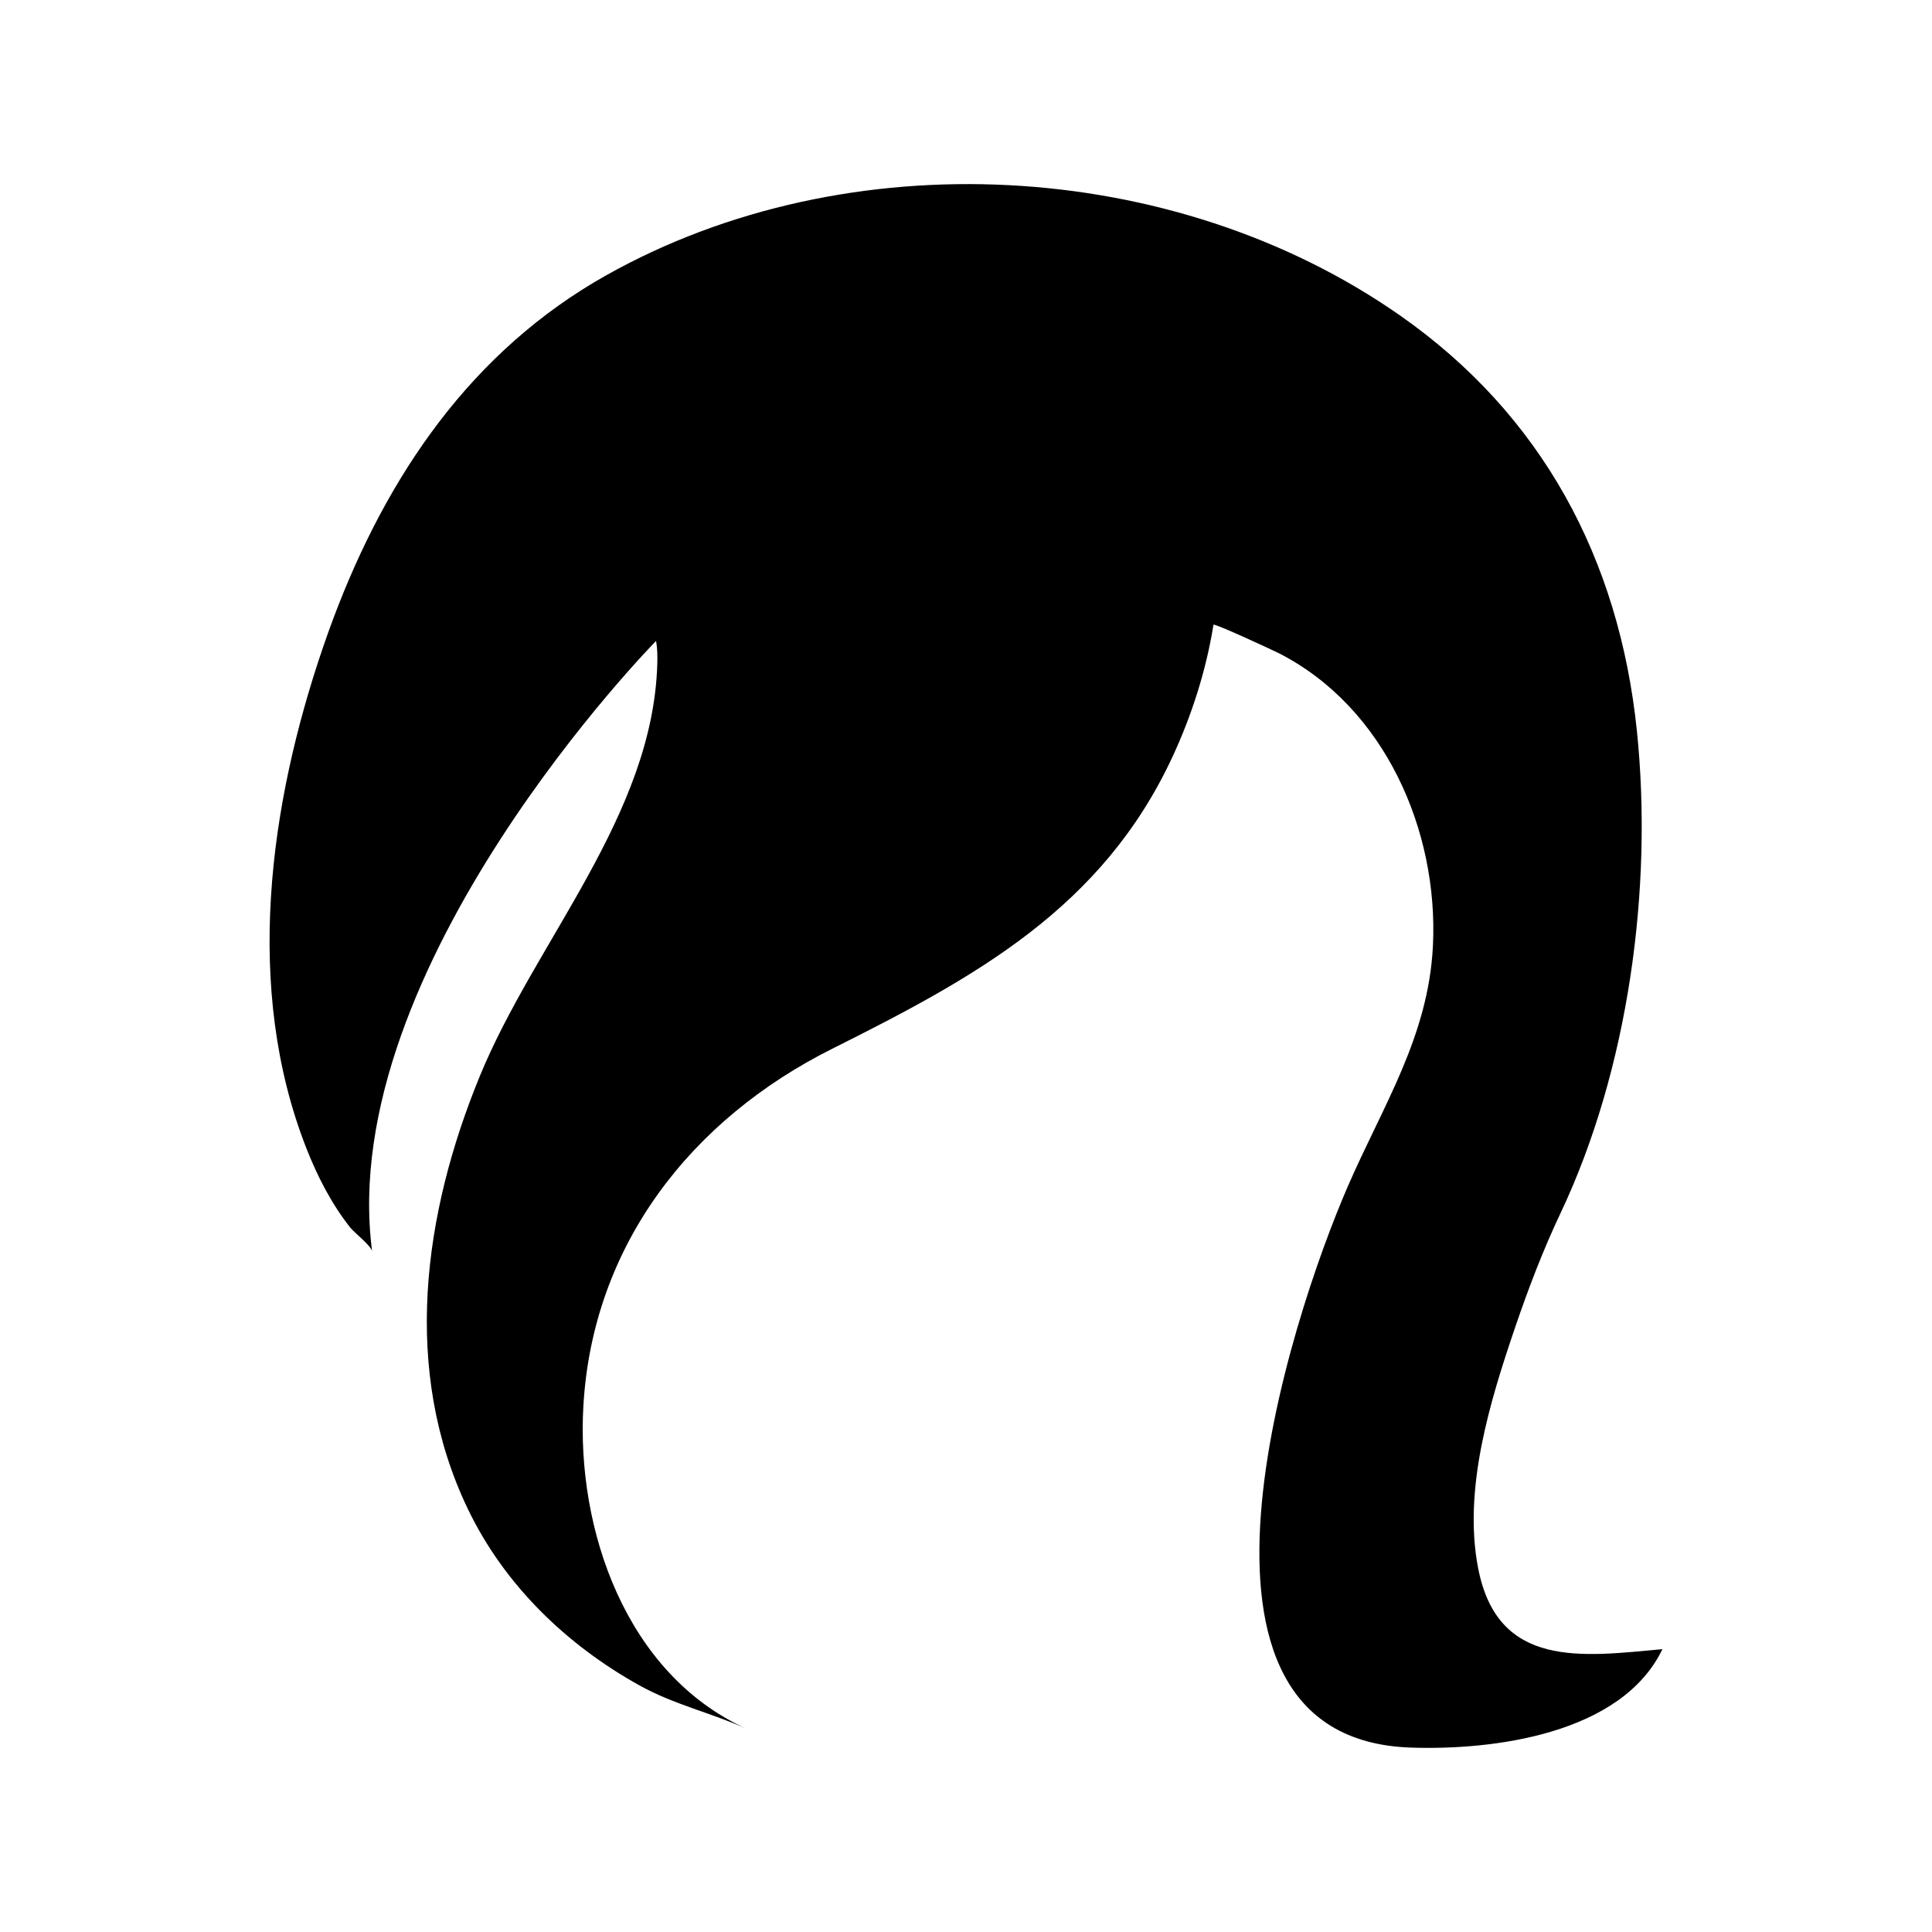 <?xml version="1.0" encoding="UTF-8"?>
<!-- The Best Svg Icon site in the world: iconSvg.co, Visit us! https://iconsvg.co -->
<svg fill="#000000" width="800px" height="800px" version="1.1" viewBox="144 144 512 512" xmlns="http://www.w3.org/2000/svg">
 <path d="m535.71 559.54c-4.035-20.945 3.164-44.25 9.863-63.91 3.481-10.211 7.367-20.387 11.988-30.145 18.027-38.078 24.531-86.164 20.234-127.78-4.699-45.527-25.098-83.762-62.797-110.12-59.93-41.898-146.25-46.57-210.23-10.691-35.906 20.137-58.191 53.199-72.32 90.711-0.984 2.609-1.926 5.234-2.828 7.883-14.328 41.91-21.02 90.414-4.469 132.71 2.93 7.488 6.691 14.832 11.695 21.164 0.906 1.145 5.594 4.883 5.769 6.238-9.848-75.246 75.242-161.74 75.242-161.74 0.375 2.039 0.391 4.086 0.328 6.152-1.18 40.137-32.375 73.449-47.055 109.23-14.965 36.469-20.754 77.887-3.184 114.57 9.66 20.168 26.172 36.113 45.602 46.883 9.133 5.062 18.992 7.242 28.285 11.445-31.926-14.441-45.145-52.758-43.227-85.633 2.484-42.617 28.59-75.898 65.973-94.594 37.887-18.949 71.547-37.25 90.184-77.438 5.043-10.879 8.879-22.801 10.82-34.906 0.207-0.488 16.039 6.879 17.355 7.551 28.012 14.301 42.305 47.004 40.805 77.512-1.184 24.039-13.227 42.305-22.527 63.699-15.551 35.777-51.473 146.37 16.543 148.79 21.828 0.777 55.934-3.496 66.805-26.078-21.258 1.949-43.688 5.305-48.852-21.508z"/>
</svg>